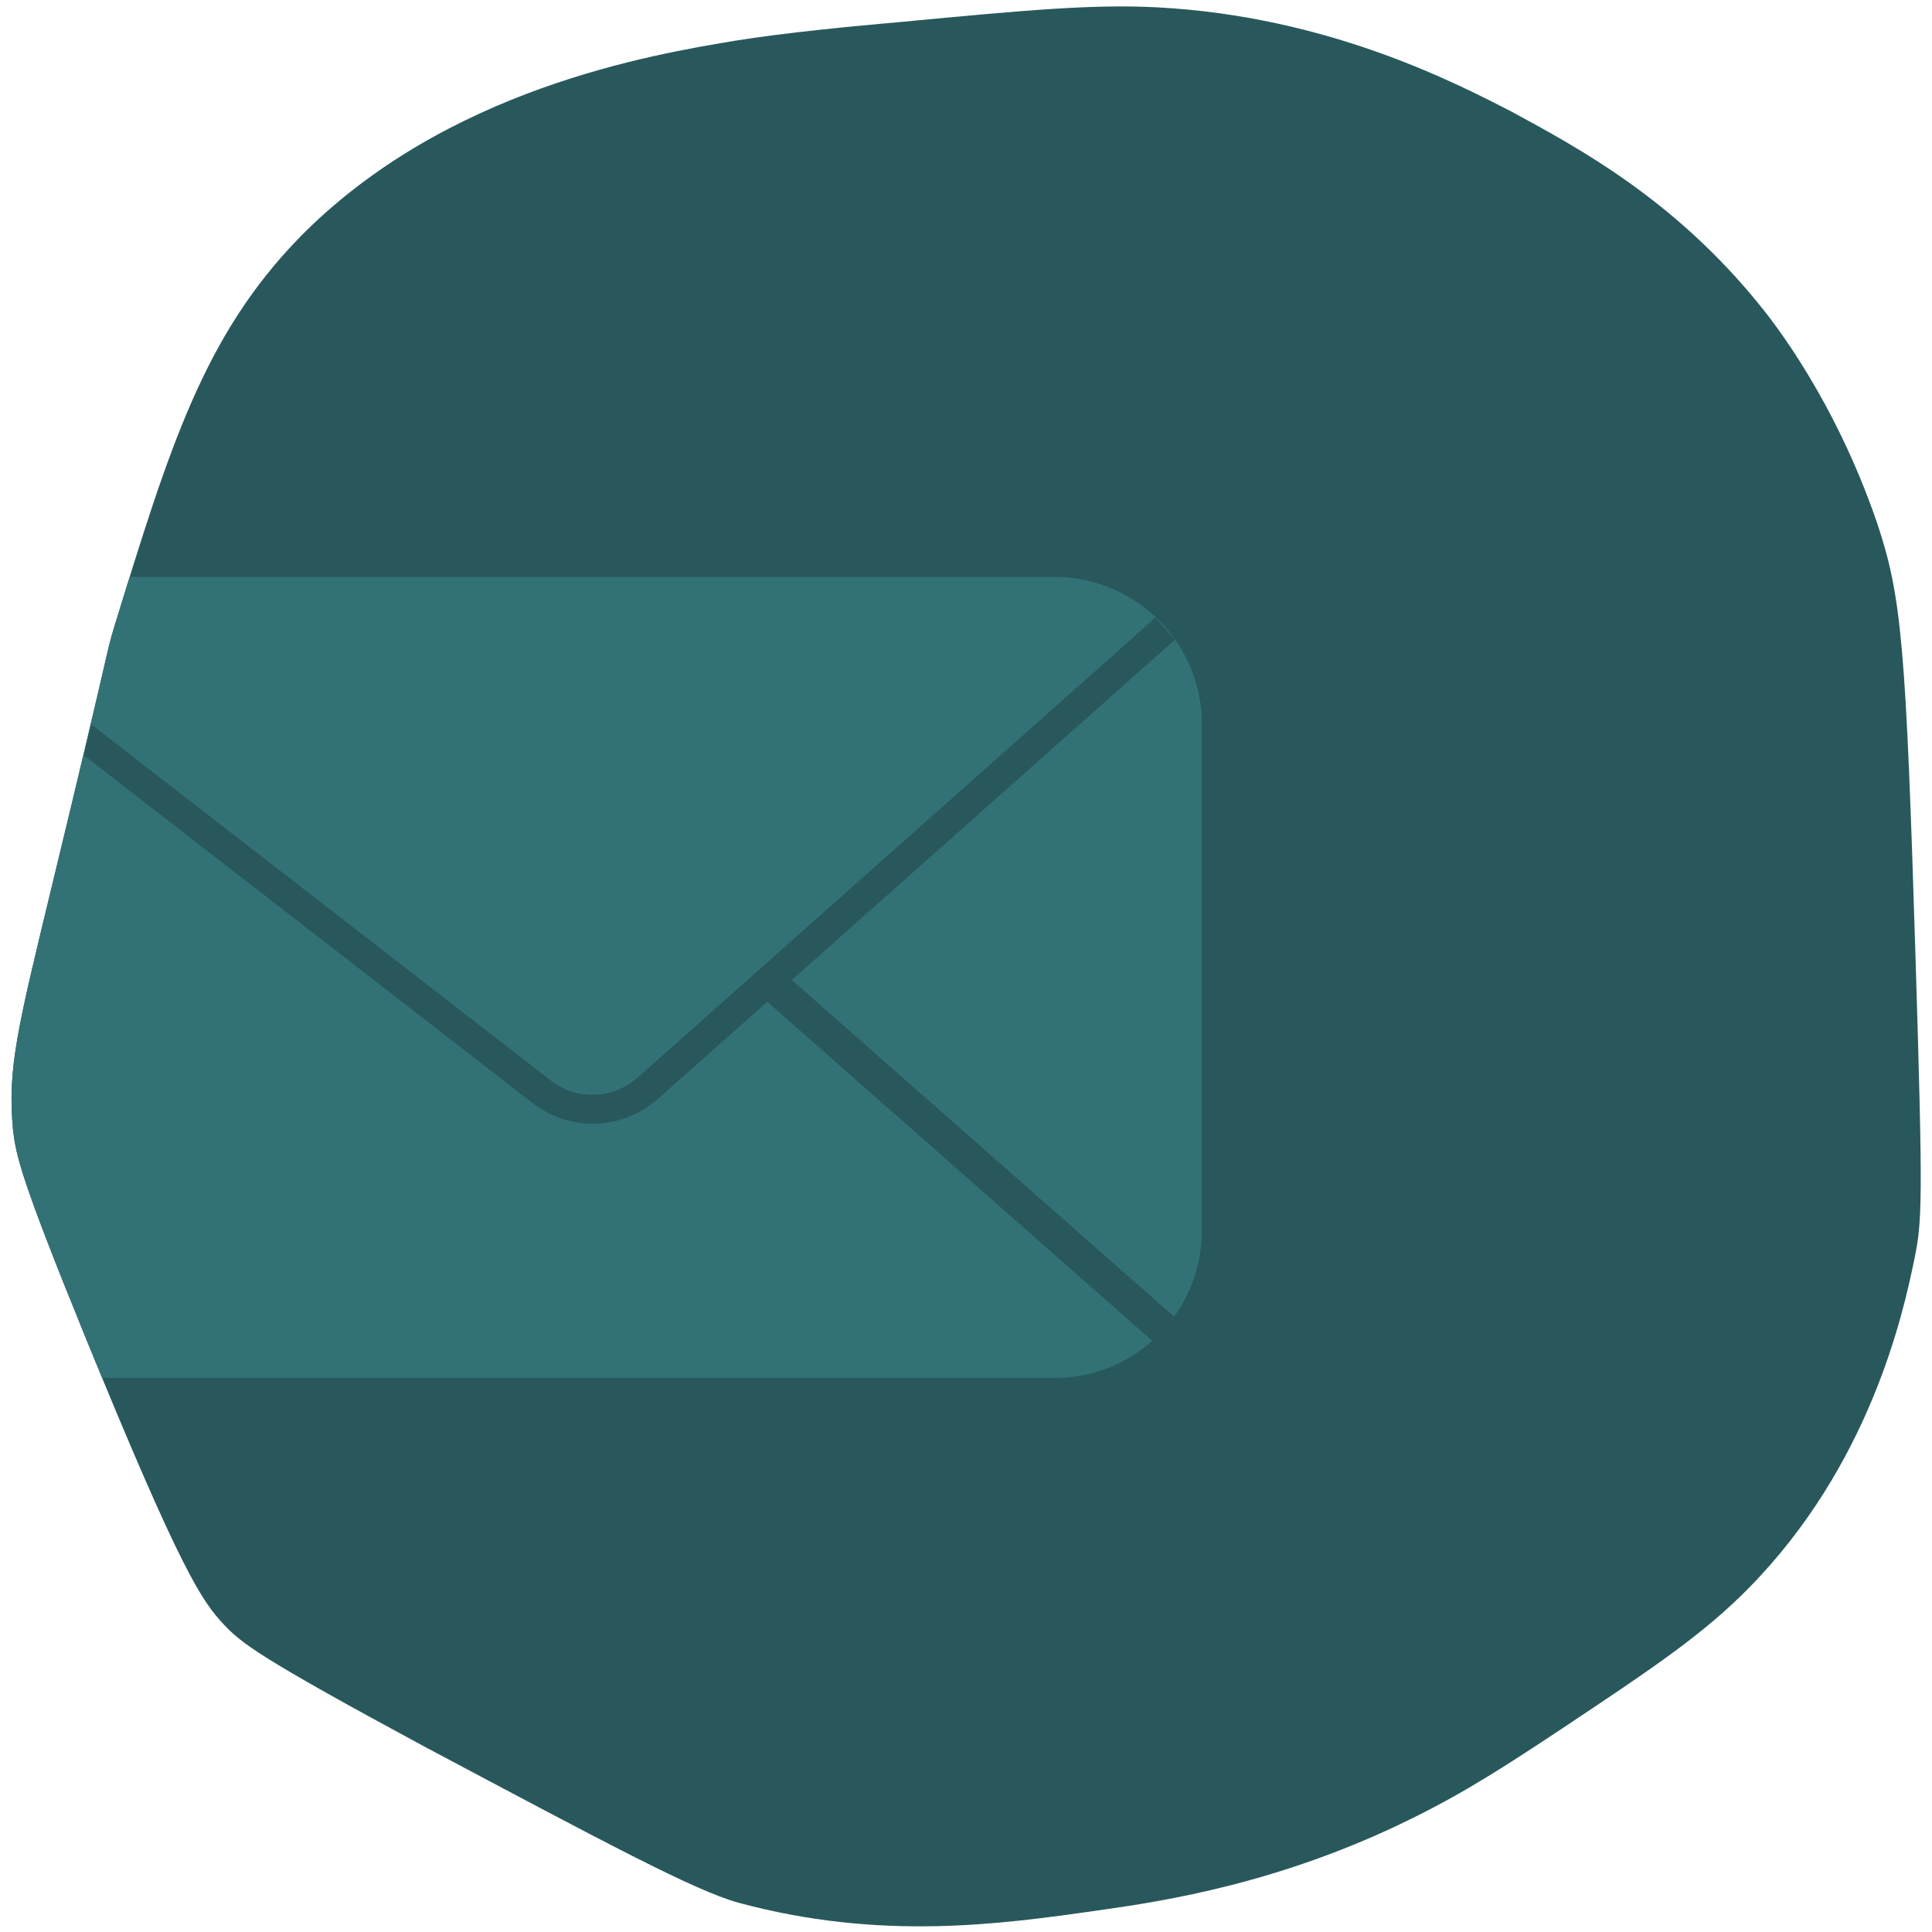 <?xml version="1.0" encoding="utf-8"?>
<!-- Generator: Adobe Illustrator 28.0.0, SVG Export Plug-In . SVG Version: 6.00 Build 0)  -->
<svg version="1.1" id="Ebene_3" xmlns="http://www.w3.org/2000/svg" xmlns:xlink="http://www.w3.org/1999/xlink" x="0px" y="0px"
	 viewBox="0 0 237.1 237.1" style="enable-background:new 0 0 237.1 237.1;" xml:space="preserve">
<style type="text/css">
	.st0{fill:#28585C;}
	.st1{clip-path:url(#SVGID_00000017475986088377389600000015728760221239595449_);}
	.st2{fill:#327277;}
	.st3{fill:none;stroke:#28585C;stroke-width:4;stroke-miterlimit:10;}
</style>
<path class="st0" d="M216,37.5c1.8,2.2,9.2,11.7,14.3,26.5c3.1,9.2,3.6,15.1,4.8,54.2c0.9,29.4,0.8,31.8-0.2,36.5
	c-1.4,6.8-5.5,25.1-20.2,40.1c-5.7,5.8-11.7,9.8-23.1,17.4c-6.2,4.1-11.5,7.6-18.2,10.9c-16.1,8-30.5,10.2-38.3,11.3
	c-12.5,1.8-27.1,3.8-44.5-0.9c-5.4-1.5-16.4-7.4-38.6-19.2c-20.2-10.9-22.3-12.6-24.5-14.9c-2.7-2.9-5.2-6.3-17.1-35.5
	c-7.9-19.4-8.4-22-8.8-25.2c-0.7-7.6,0.5-12.3,4.9-30.5C14,77.2,12.9,80.7,14,77c6.8-22.1,11-35.8,22.8-47.9
	C54.7,10.9,80,6.7,90.2,5c6.2-1,14.6-1.8,20.3-2.3c15.8-1.5,23.7-2.2,31.5-1.8c20.9,1.1,36.5,9.2,43.5,12.8
	C193.8,18.2,205.5,24.5,216,37.5L216,37.5z"/>
<g>
	<defs>
		<path id="SVGID_1_" d="M216,37.5c1.8,2.2,9.2,11.7,14.3,26.5c3.1,9.2,3.6,15.1,4.8,54.2c0.9,29.4,0.8,31.8-0.2,36.5
			c-1.4,6.8-5.5,25.1-20.2,40.1c-5.7,5.8-11.7,9.8-23.1,17.4c-6.2,4.1-11.5,7.6-18.2,10.9c-16.1,8-30.5,10.2-38.3,11.3
			c-12.5,1.8-27.1,3.8-44.5-0.9c-5.4-1.5-16.4-7.4-38.6-19.2c-20.2-10.9-22.3-12.6-24.5-14.9c-2.7-2.9-5.2-6.3-17.1-35.5
			c-7.9-19.4-8.4-22-8.8-25.2c-0.7-7.6,0.5-12.3,4.9-30.5C14,77.2,12.9,80.7,14,77c6.8-22.1,11-35.8,22.8-47.9
			C54.7,10.9,80,6.7,90.2,5c6.2-1,14.6-1.8,20.3-2.3c15.8-1.5,23.7-2.2,31.5-1.8c20.9,1.1,36.5,9.2,43.5,12.8
			C193.8,18.2,205.5,24.5,216,37.5L216,37.5z"/>
	</defs>
	<clipPath id="SVGID_00000071526596798001282690000001532453821579957417_">
		<use xlink:href="#SVGID_1_"  style="overflow:visible;"/>
	</clipPath>
	<g style="clip-path:url(#SVGID_00000071526596798001282690000001532453821579957417_);">
		<path class="st2" d="M129.5,169.1H10.6c-10,0-18.1-8.1-18.1-18.1V88.8c0-5.2,2.2-9.8,5.7-13.1c3.2-3.1,7.6-4.9,12.4-4.9h118.8
			c10,0,18.1,8.1,18.1,18.1V151C147.5,161,139.4,169.1,129.5,169.1L129.5,169.1L129.5,169.1z"/>
	</g>
</g>
<path class="st0" d="M72.7,137.9c-2.6,0-5.1-0.8-7.3-2.5L10.3,92.7l0.9-3.8l56.4,43.7c3.2,2.5,7.7,2.3,10.7-0.4l63.5-56.4l2.4,2.7
	l-63.5,56.4C78.4,136.9,75.6,137.9,72.7,137.9L72.7,137.9L72.7,137.9z"/>
<line class="st3" x1="94.3" y1="120.4" x2="142.9" y2="163.2"/>
</svg>
